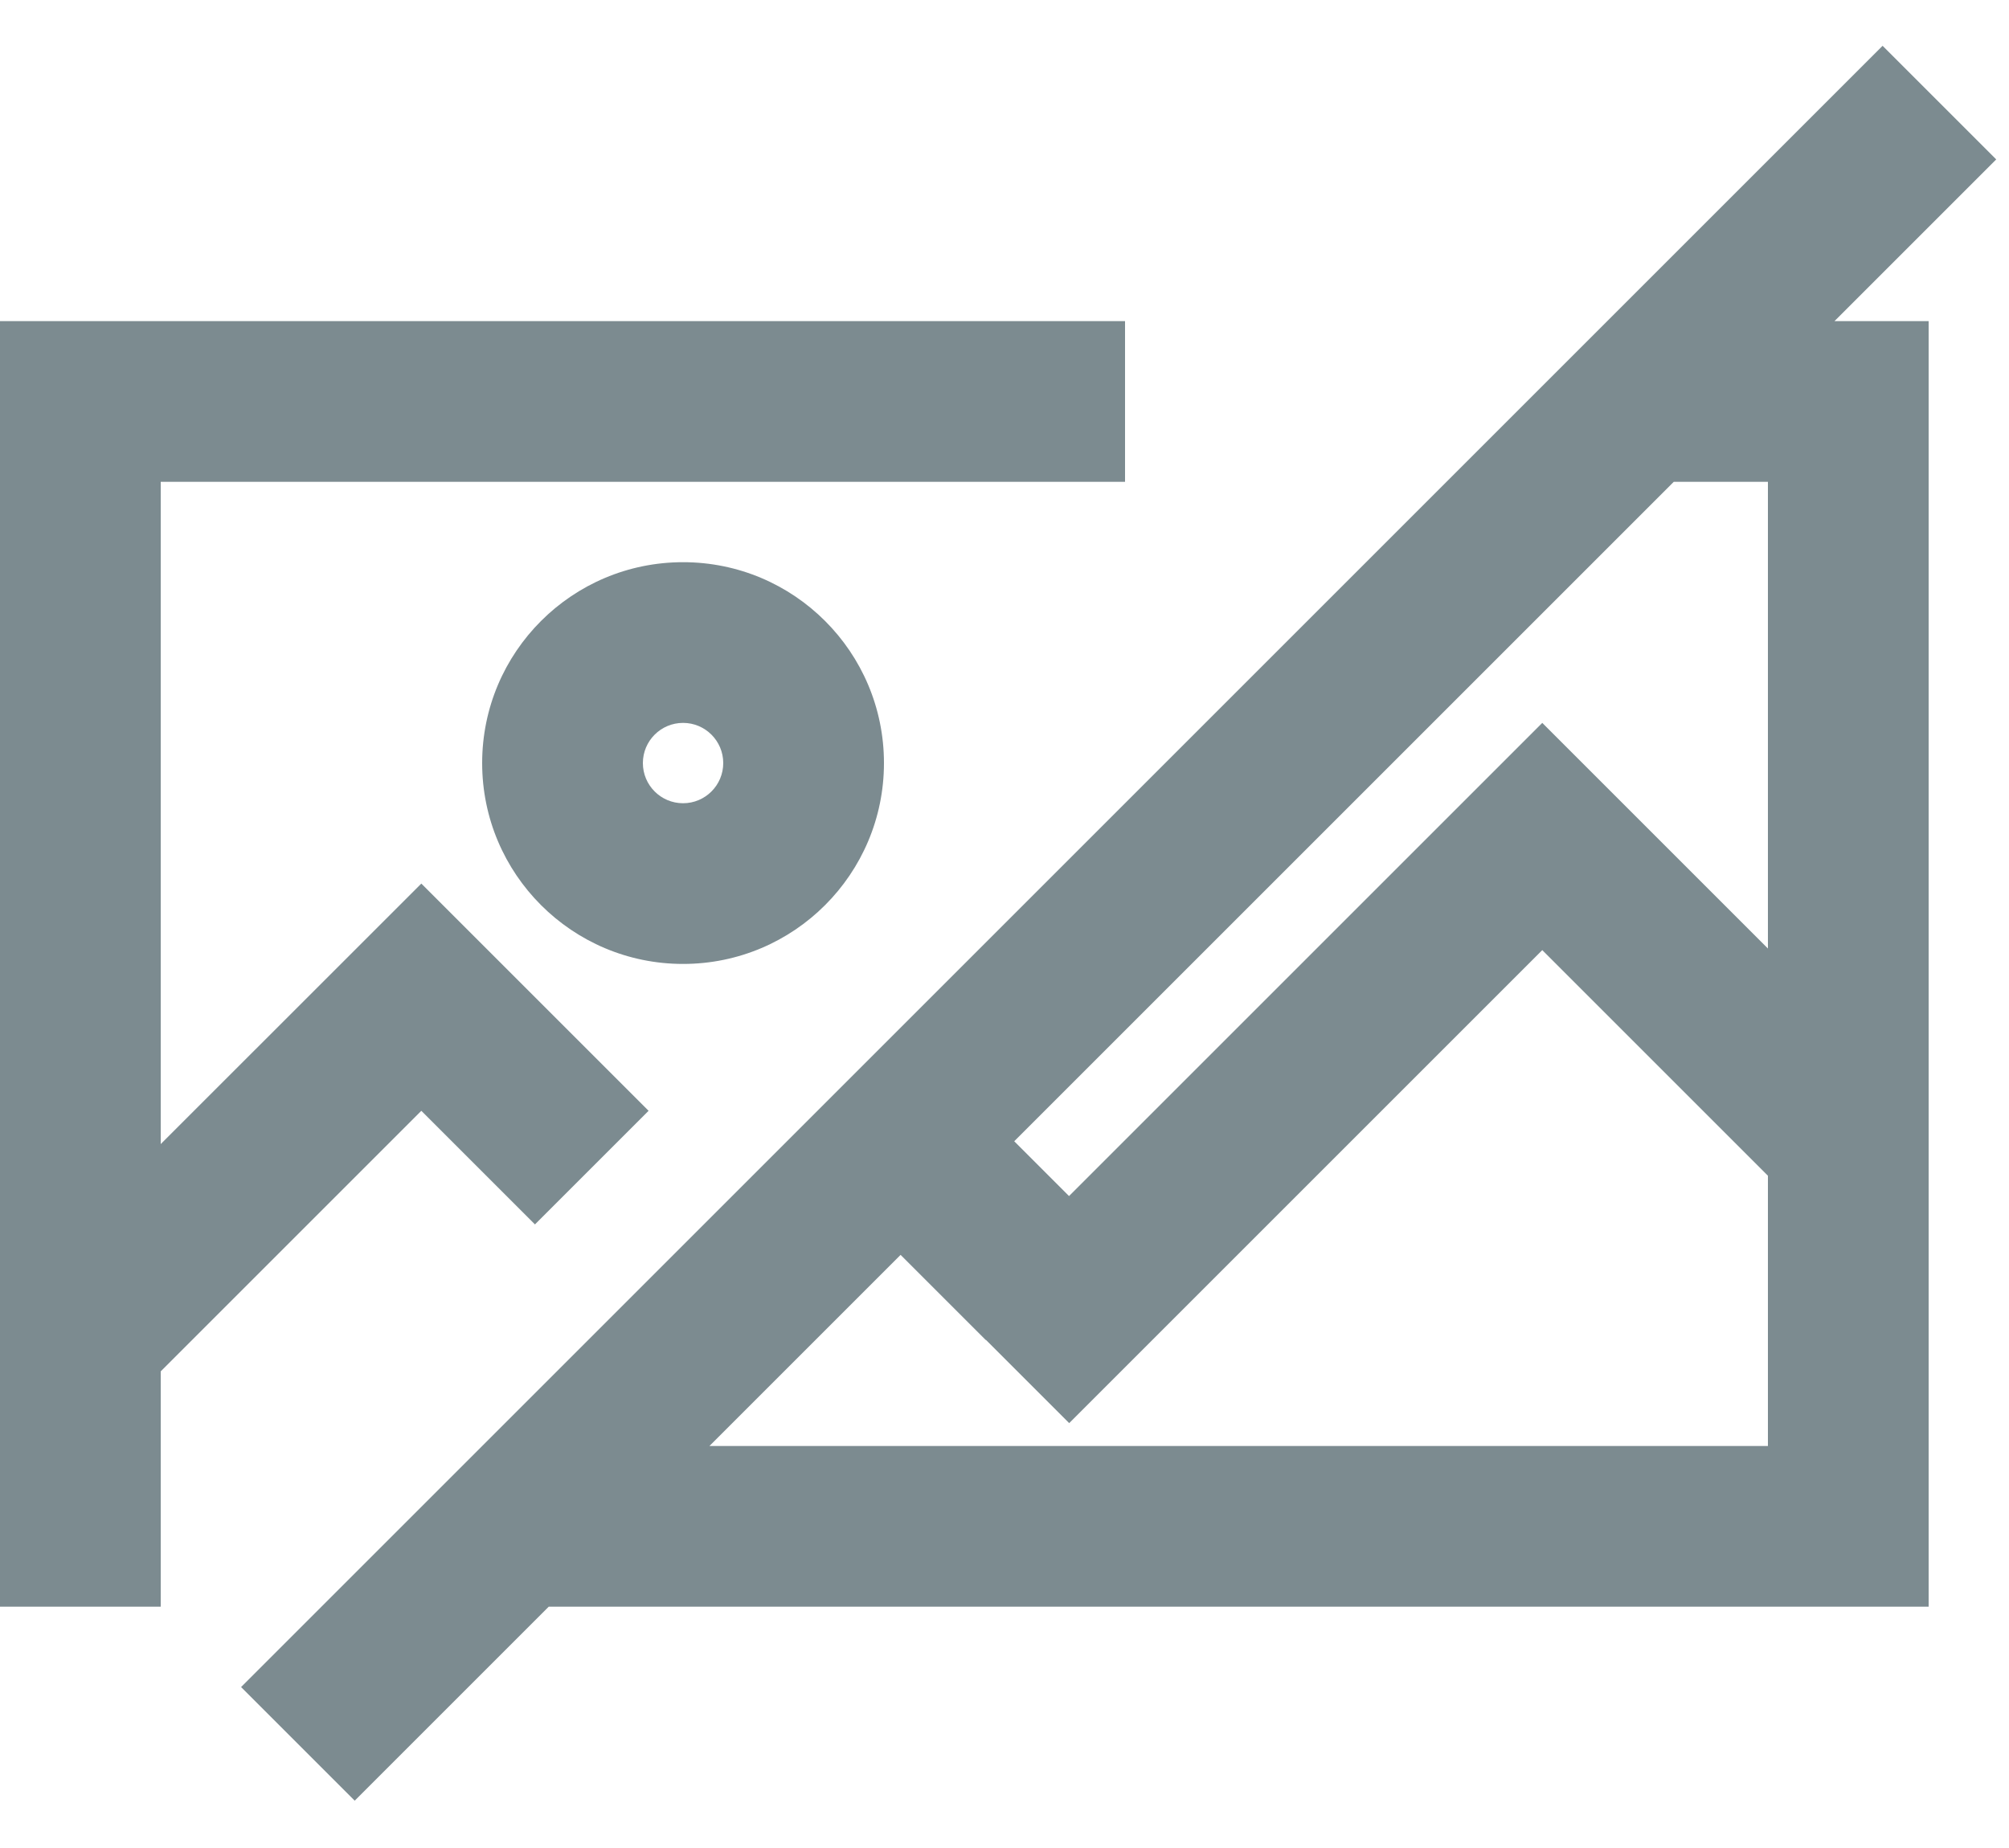 <svg width="25" height="23" viewBox="0 0 25 23" fill="none" xmlns="http://www.w3.org/2000/svg">
<path fill-rule="evenodd" clip-rule="evenodd" d="M3 20.997L23.427 0.57L24.841 1.984L22.828 3.997H24V19.997H6.828L4.414 22.411L3 20.997ZM22 17.997H8.828L11.207 15.618L12.267 16.678L12.269 16.676L13.305 17.712L19.192 11.825L22 14.633V17.997ZM22 11.805L19.192 8.997L13.303 14.886L12.621 14.204L20.828 5.997H22V11.805Z" fill="#7C8B90"/>
<path d="M0 3.997H14V5.997H2V14.239L5.243 10.997L8.071 13.825L6.657 15.239L5.243 13.825L2 17.068V19.997H0V3.997Z" fill="#7C8B90"/>
<path fill-rule="evenodd" clip-rule="evenodd" d="M8.5 11.997C9.881 11.997 11 10.877 11 9.497C11 8.116 9.881 6.997 8.5 6.997C7.119 6.997 6 8.116 6 9.497C6 10.877 7.119 11.997 8.5 11.997ZM8.5 9.997C8.776 9.997 9 9.773 9 9.497C9 9.221 8.776 8.997 8.5 8.997C8.224 8.997 8 9.221 8 9.497C8 9.773 8.224 9.997 8.5 9.997Z" fill="#7C8B90"/>
</svg>

